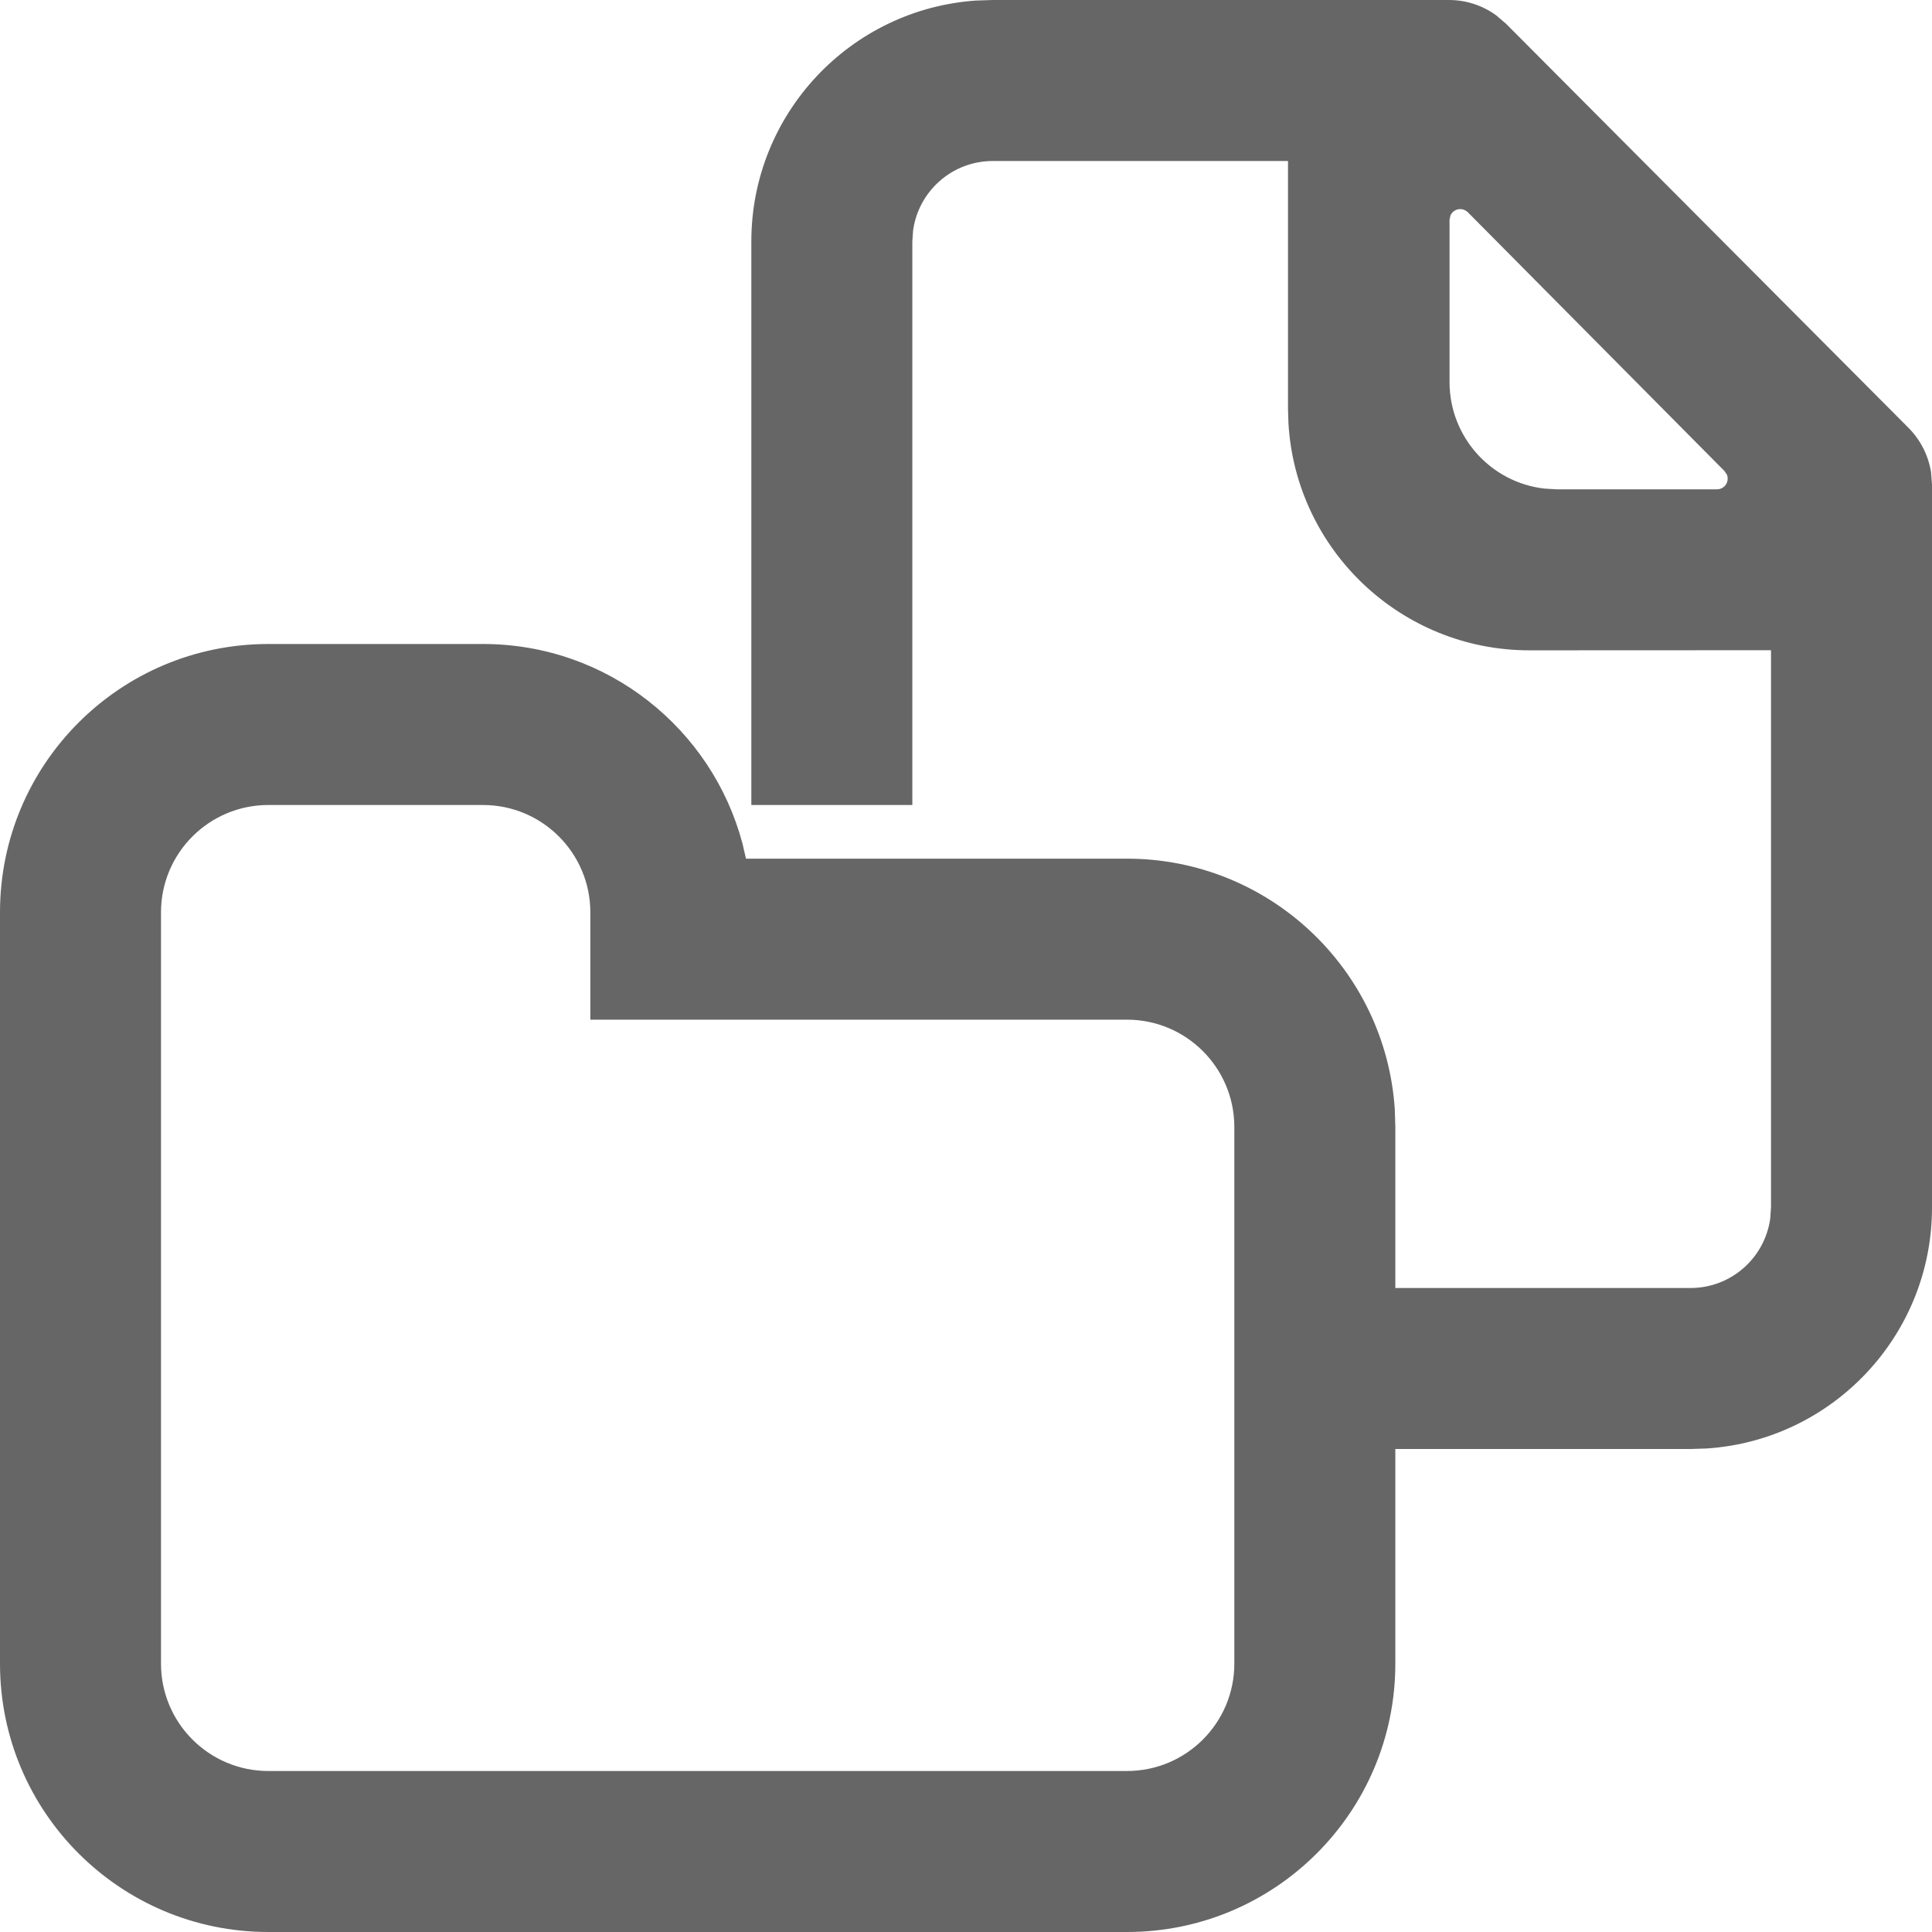<?xml version="1.0" encoding="UTF-8"?>
<svg width="18px" height="18px" viewBox="0 0 18 18" version="1.1" xmlns="http://www.w3.org/2000/svg" xmlns:xlink="http://www.w3.org/1999/xlink">
    <title>Foundation/Icons/File Manager</title>
    <g id="Foundation/Icons/File-Manager" stroke="none" stroke-width="1" fill="none" fill-rule="evenodd">
        <path d="M4.5,7.5 L2.5,7.5 C1.948,7.5 1.5,7.948 1.5,8.5 L1.5,8.5 L1.5,15.5 C1.5,16.052 1.948,16.5 2.5,16.5 L2.5,16.5 L10.5,16.5 C11.052,16.5 11.5,16.052 11.5,15.5 L11.5,15.5 L11.5,10.5 C11.5,9.948 11.052,9.5 10.5,9.5 L10.5,9.5 L5.5,9.5 L5.5,8.5 C5.5,7.948 5.052,7.5 4.5,7.5 L4.5,7.5 Z M13,15.5 C13,16.881 11.881,18 10.5,18 L10.5,18 L2.5,18 C1.119,18 0,16.881 0,15.5 L0,15.5 L0,8.5 C0,7.119 1.119,6 2.5,6 L2.5,6 L4.5,6 C5.66,6 6.635,6.79 6.918,7.861 L6.918,7.861 L6.95,8 L10.5,8 C11.825,8 12.91,9.032 12.995,10.336 L12.995,10.336 L13,10.5 L13,12 L15.75,12 C16.13,12 16.443,11.718 16.493,11.352 L16.5,11.25 L16.5,6.058 L14.25,6.059 C13.052,6.059 12.072,5.122 12.004,3.941 L12,3.809 L12,1.5 L9.25,1.5 C8.87,1.5 8.557,1.782 8.507,2.148 L8.5,2.25 L8.5,7.5 L7,7.5 L7,2.25 C7,1.059 7.925,0.084 9.096,0.005 L9.25,0 L13.5,0 C13.66,0 13.814,0.051 13.941,0.144 L14.031,0.221 L17.781,3.986 C17.893,4.099 17.966,4.243 17.991,4.398 L18,4.515 L18,11.25 C18,12.441 17.075,13.416 15.904,13.495 L15.75,13.5 L13,13.5 Z M13.605,1.948 C13.563,1.948 13.528,1.973 13.513,2.009 L13.505,2.048 L13.505,3.559 C13.505,4.072 13.891,4.495 14.388,4.552 L14.505,4.559 L15.996,4.559 C16.023,4.559 16.048,4.549 16.067,4.53 C16.096,4.501 16.104,4.458 16.089,4.422 L16.067,4.389 L13.676,1.978 C13.657,1.959 13.631,1.948 13.605,1.948 Z" id="Combined-Shape" fill="#666666"></path>
    </g>
</svg>